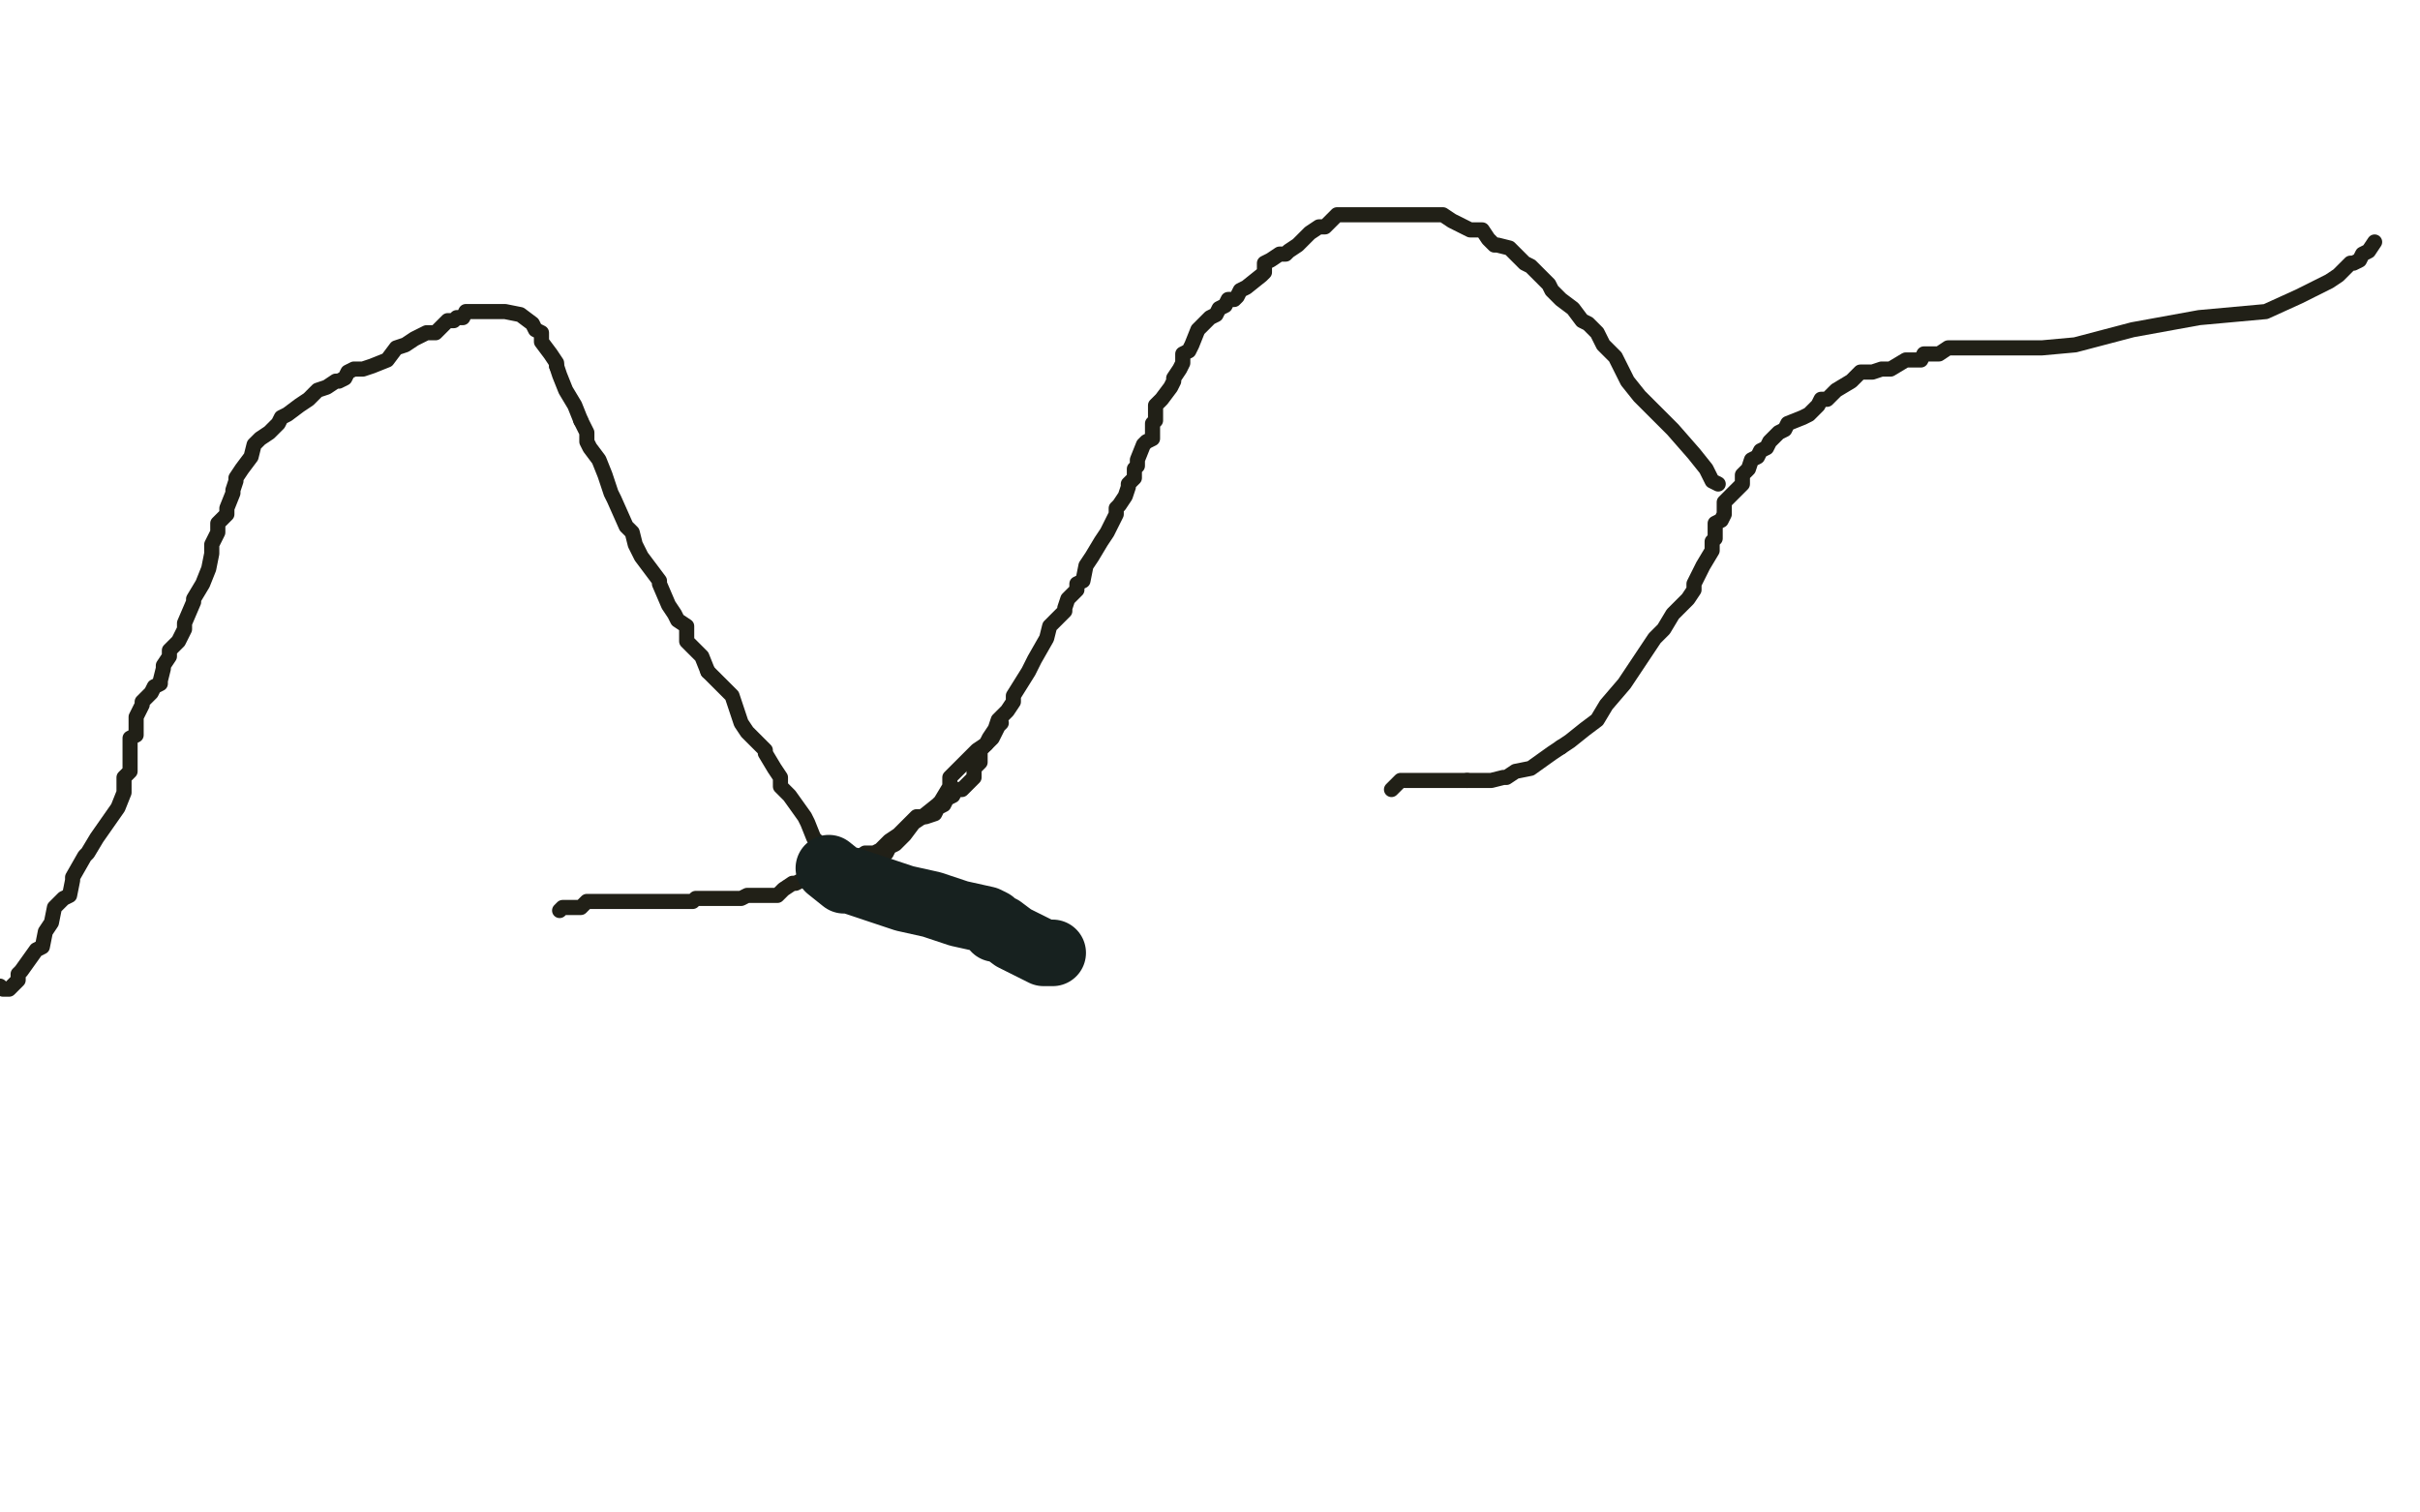<?xml version="1.0" standalone="no"?>
<!DOCTYPE svg PUBLIC "-//W3C//DTD SVG 1.1//EN"
"http://www.w3.org/Graphics/SVG/1.1/DTD/svg11.dtd">

<svg width="800" height="500" version="1.1" xmlns="http://www.w3.org/2000/svg" xmlns:xlink="http://www.w3.org/1999/xlink" style="stroke-antialiasing: false"><desc>This SVG has been created on https://colorillo.com/</desc><rect x='0' y='0' width='800' height='500' style='fill: rgb(255,255,255); stroke-width:0' /><polyline points="0,326 1,327 1,327 3,327 3,327 6,324 6,324 6,322 6,322 7,321 7,321 12,314 12,314 14,313 14,313 15,308 17,305 18,300 21,297 23,296 24,291 24,290 28,283 29,282 32,277 39,267 41,262 41,260 41,257 43,255 43,252 43,250 43,247 43,246 43,244 45,243 45,240 45,238 45,237 47,233 47,232 50,229 51,227 53,226 53,225 54,221 54,220 56,217 56,215 59,212 61,208 61,206 64,199 64,198 67,193 69,188 70,183 70,180 72,176 72,173 75,170 75,168 77,163 77,162 78,159 78,158 80,155 83,151 84,147 86,145 89,143 92,140 93,138 95,137 99,134 102,132 103,131 105,129 108,128 111,126 112,126 114,125 115,123 117,122 120,122 123,121 128,119 131,115 134,114 137,112 141,110 142,110 144,110 145,109 147,107 148,106 150,106 151,105 153,105 154,103 157,103 159,103 160,103 161,103 165,103 166,103 167,103 172,104 176,107 177,109 179,110 179,113 182,117 184,120 184,121" style="fill: none; stroke: #212017; stroke-width: 5; stroke-linejoin: round; stroke-linecap: round; stroke-antialiasing: false; stroke-antialias: 0; opacity: 1.0"/>
<polyline points="192,139 194,143 194,146 195,148 198,152 200,157 202,163 203,165 207,174 209,176 210,180 212,184 218,192 218,193 221,200 223,203 224,205 227,207 227,212 229,214 232,217 234,222" style="fill: none; stroke: #212017; stroke-width: 5; stroke-linejoin: round; stroke-linecap: round; stroke-antialiasing: false; stroke-antialias: 0; opacity: 1.0"/>
<polyline points="184,121 185,124 187,129 190,134 192,139" style="fill: none; stroke: #212017; stroke-width: 5; stroke-linejoin: round; stroke-linecap: round; stroke-antialiasing: false; stroke-antialias: 0; opacity: 1.0"/>
<polyline points="234,222 237,225 242,230 243,233 245,239 247,242 248,243 251,246 253,248 253,249 256,254 258,257 258,260 261,263 266,270 267,272 269,277 270,278 273,281 274,282 274,284 276,285 277,285 279,285 280,285 282,285 285,285 286,285 290,282 293,282 294,280 296,279 299,276 302,272 305,270 310,266 311,265 314,260 314,257 317,254 320,251 323,248 326,246 327,244 329,241 330,238 333,235 335,232 335,230 340,222 342,218 346,211 347,207 349,205 352,202 352,201 353,198 356,195 356,193 358,192 359,187 361,184 364,179 366,176 367,174 369,170 369,168 370,167 372,164 373,161 373,160 375,158 375,157 375,155 376,154 376,152 378,147 379,146 381,145 381,140 382,139 382,137 382,134 384,132 387,128 388,126 388,125 390,122 391,120 391,119 391,117 393,116 394,114 396,109 397,108 399,106 400,105 402,104 403,102 405,101 406,99 408,99 409,98 410,96 412,95 417,91 418,90 418,89 418,87 420,86 423,84 425,84 426,83 429,81 430,80 432,78 433,77 436,75 438,75 439,74 441,72 442,71 445,71 447,71 448,71 449,71 456,71 464,71 470,71 472,71 473,71 477,71 480,73 484,75 486,76 490,76 492,79 494,81 495,81 499,82 501,84 504,87 506,88 509,91 512,94 513,96 516,99 520,102 523,106 525,107 528,110 530,114 531,115 534,118 536,122 538,126 542,131 545,134 548,137 551,140 553,142 560,150 564,155 566,159 568,160" style="fill: none; stroke: #212017; stroke-width: 5; stroke-linejoin: round; stroke-linecap: round; stroke-antialiasing: false; stroke-antialias: 0; opacity: 1.0"/>
<polyline points="485,258 493,258 497,257 498,257 501,255 506,254 513,249 516,247" style="fill: none; stroke: #212017; stroke-width: 5; stroke-linejoin: round; stroke-linecap: round; stroke-antialiasing: false; stroke-antialias: 0; opacity: 1.0"/>
<polyline points="460,261 461,260 461,260 463,258 463,258 464,258 464,258 478,258 478,258 485,258 485,258" style="fill: none; stroke: #212017; stroke-width: 5; stroke-linejoin: round; stroke-linecap: round; stroke-antialiasing: false; stroke-antialias: 0; opacity: 1.0"/>
<polyline points="516,247 519,245 524,241 528,238 531,233 537,226 539,223 543,217 545,214 547,211 550,208 553,203 557,199 558,198 560,195 560,193 563,187 566,182 566,179 567,178 567,176 567,173 569,172 570,170 570,169 570,166 573,163 575,161 576,160 576,158 576,157 578,155 579,152 581,151 582,149 584,148 585,146 588,143 590,142 591,140 596,138 598,137 601,134 602,132 604,132 605,131 607,129 612,126 613,125 615,123 618,123 619,123 622,122 625,122 630,119 635,119 636,117 641,117 644,115 649,115 650,115 652,115 656,115 662,115 675,115 686,114 705,109 727,105 749,103 760,98 770,93 773,91 777,87 778,87 780,86 781,84 783,83 785,80" style="fill: none; stroke: #212017; stroke-width: 5; stroke-linejoin: round; stroke-linecap: round; stroke-antialiasing: false; stroke-antialias: 0; opacity: 1.0"/>
<polyline points="331,239 330,240 330,240 328,244 327,245 325,247 324,248 324,249 324,251 324,252 322,254 322,257 321,258 319,260 318,261 316,261 315,263 313,264 312,266 310,267 309,269 306,270 303,270 301,272 300,273 298,275 297,276 294,278 291,281 289,282 288,282 286,282 283,284 280,284 278,285 275,287 274,288 272,290 271,290 269,291 268,291 265,291 263,292 262,292 259,294 257,296 256,296 254,296 253,296 250,296 248,296 247,296 245,297 242,297 239,297 234,297 233,297 231,297 230,297 229,298 227,298 226,298 224,298 219,298 216,298 215,298 212,298 210,298 207,298 204,298 203,298 201,298 200,298 197,298 195,298 194,298 192,300 188,300 186,300 185,301" style="fill: none; stroke: #212017; stroke-width: 5; stroke-linejoin: round; stroke-linecap: round; stroke-antialiasing: false; stroke-antialias: 0; opacity: 1.0"/>
<polyline points="274,287 279,291 279,291 281,291 281,291 299,297 299,297 308,299 308,299 317,302 317,302 326,304 326,304 328,305 328,305 329,307 331,307 335,310 343,314 345,315 348,315" style="fill: none; stroke: #17211f; stroke-width: 22; stroke-linejoin: round; stroke-linecap: round; stroke-antialiasing: false; stroke-antialias: 0; opacity: 1.0"/>
</svg>
